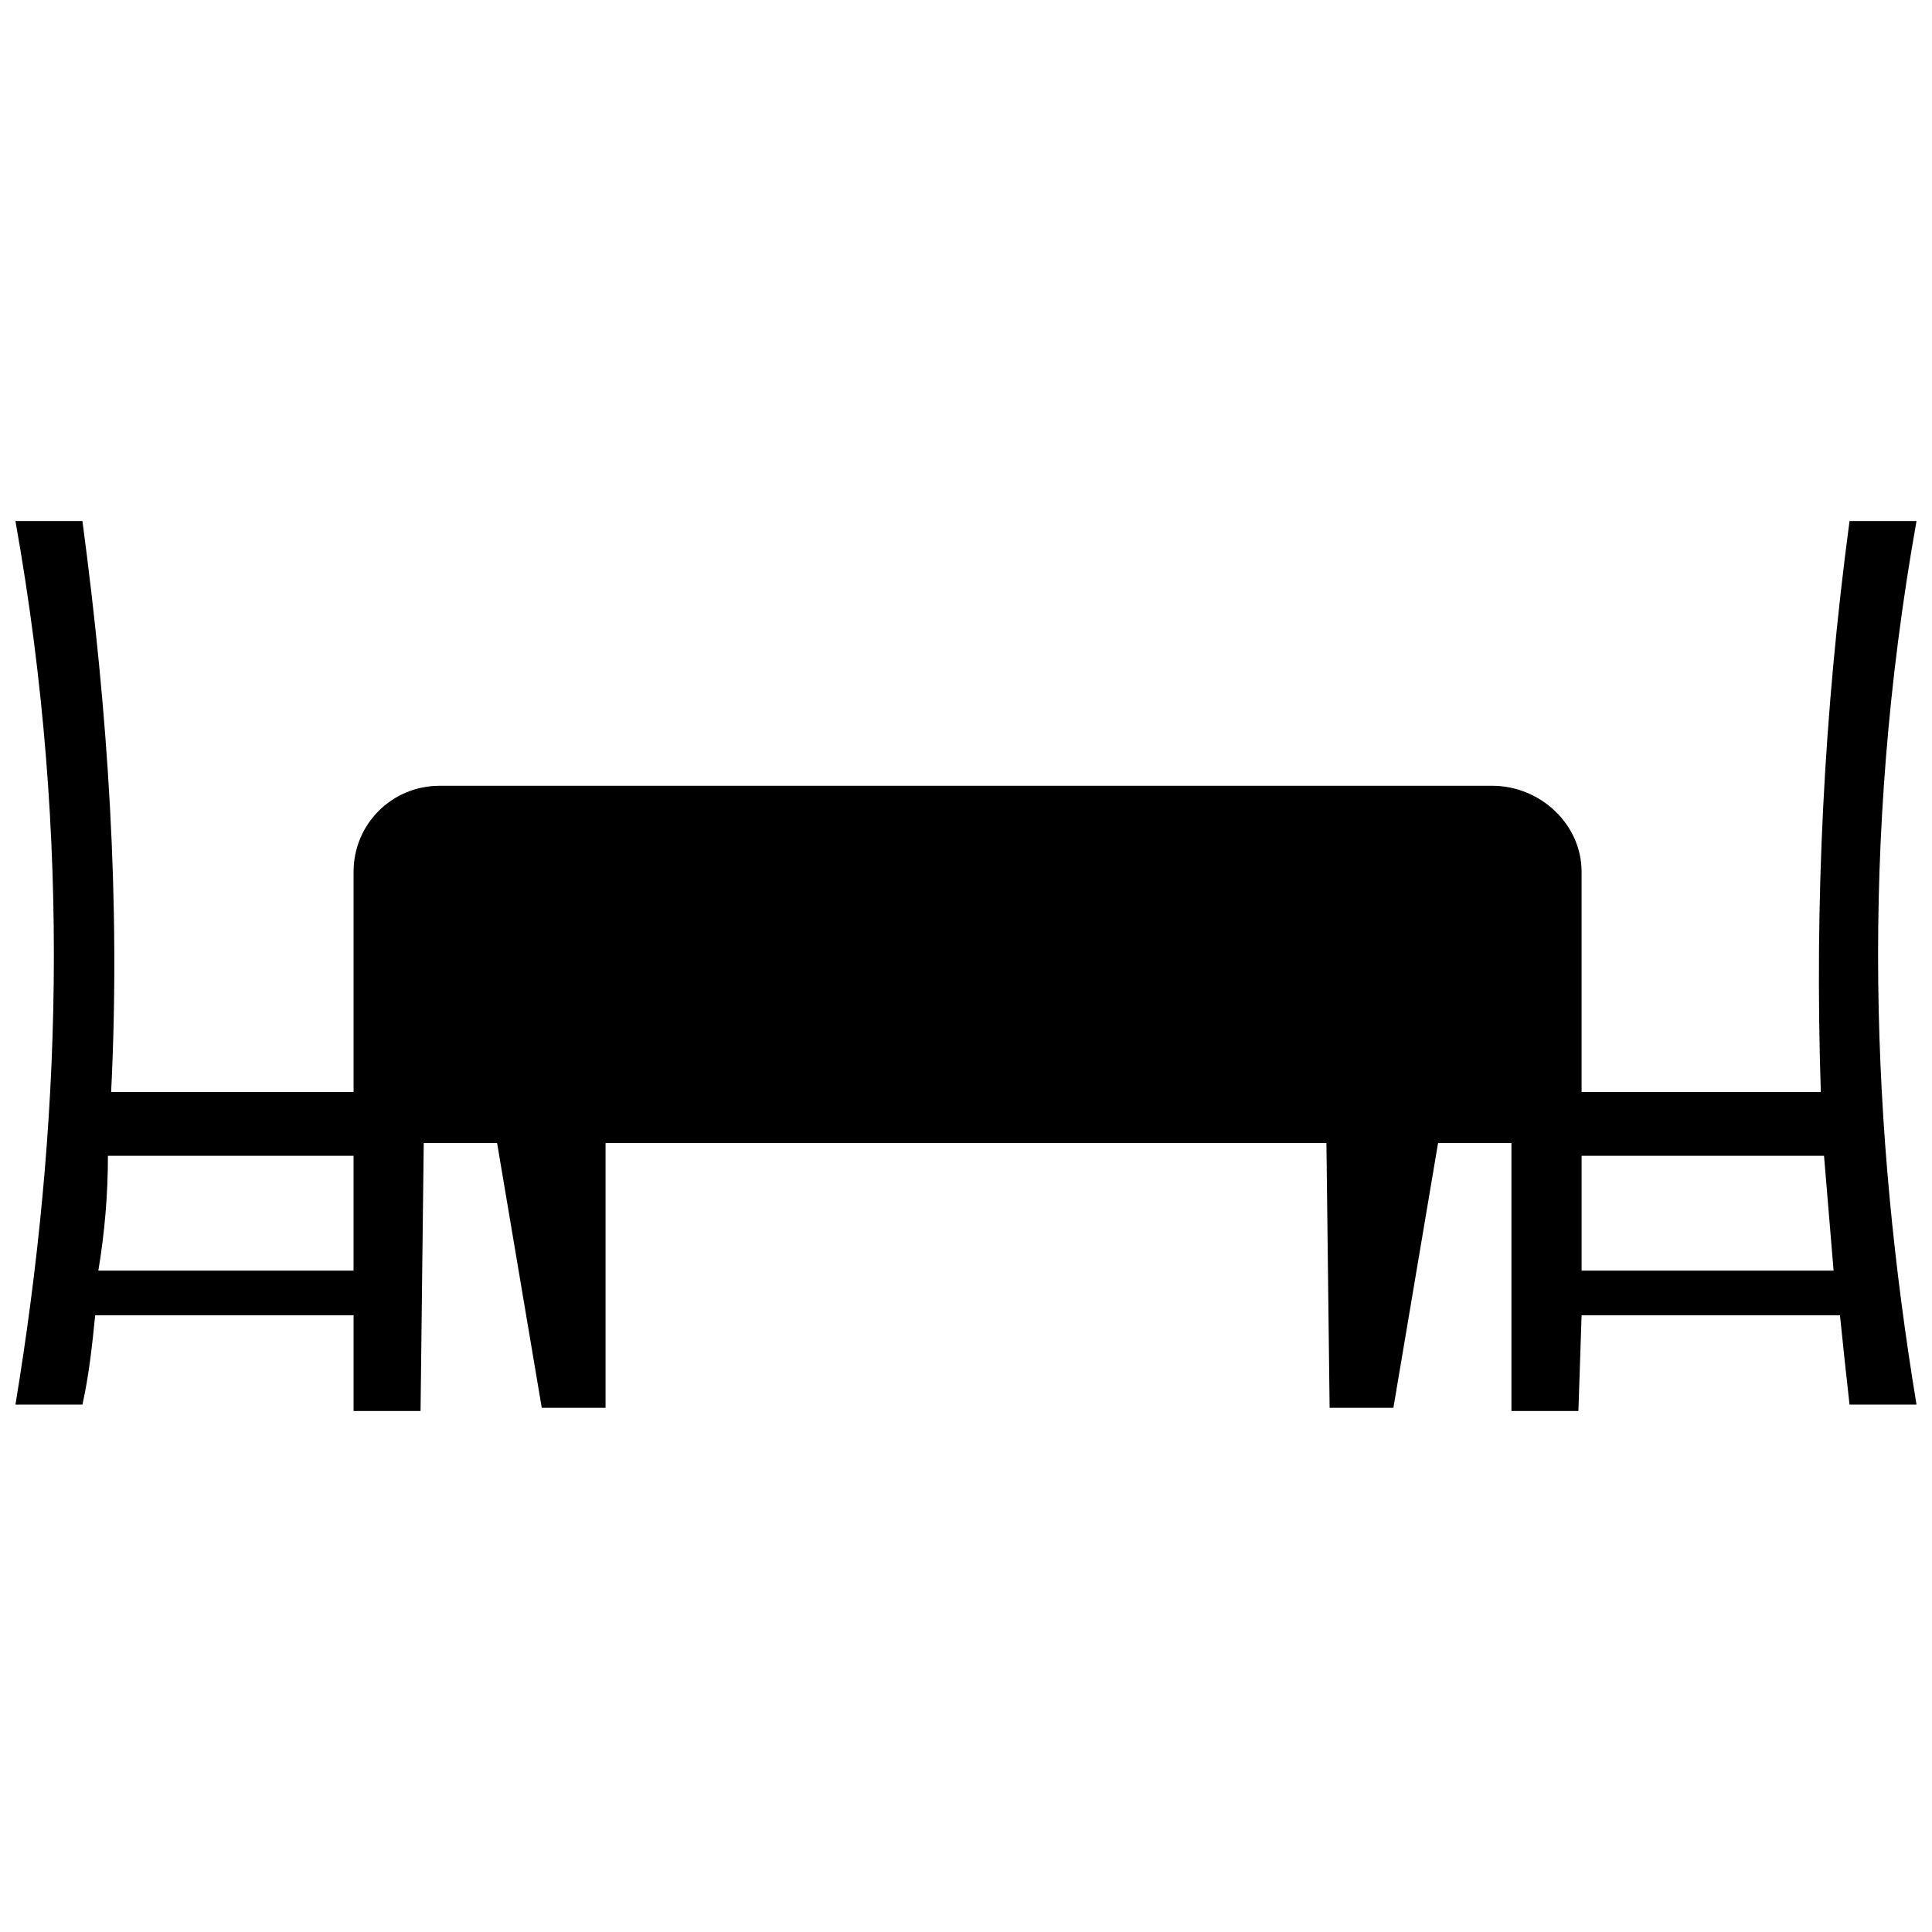 <?xml version="1.0" encoding="UTF-8"?>
<!-- Uploaded to: ICON Repo, www.iconrepo.com, Generator: ICON Repo Mixer Tools -->
<svg width="800px" height="800px" version="1.1" viewBox="144 144 512 512" xmlns="http://www.w3.org/2000/svg">
 <defs>
  <clipPath id="a">
   <path d="m148.09 282h503.81v236h-503.81z"/>
  </clipPath>
 </defs>
 <g clip-path="url(#a)">
  <path d="m260.52 352.24h278.95c12.68 0 23.668 10.145 23.668 22.824v58.328h63.398c-1.691-50.719 0.844-100.59 7.609-151.31h17.75c-15.215 85.379-11.836 162.3 0 234.15h-17.75c-0.844-7.609-1.691-15.215-2.535-23.668h-68.473l-0.844 25.359h-17.75v-71.008h-19.441l-11.836 70.16h-16.906l-0.844-70.16h-191.04v70.16h-16.906l-11.836-70.16h-19.441l-0.844 71.008h-17.75v-25.359h-68.473c-0.844 8.453-1.691 16.062-3.383 23.668h-17.75c11.836-71.852 15.215-148.78 0-234.15h17.75c6.762 50.719 10.145 100.59 7.609 151.31h64.246v-58.328c0-12.68 10.145-22.824 22.824-22.824zm302.62 98.059h64.246c0.844 10.145 1.691 20.289 2.535 30.43h-66.781v-30.43zm-325.45 0h-65.09c0 10.145-0.844 20.289-2.535 30.43h67.625z" fill-rule="evenodd"/>
 </g>
</svg>